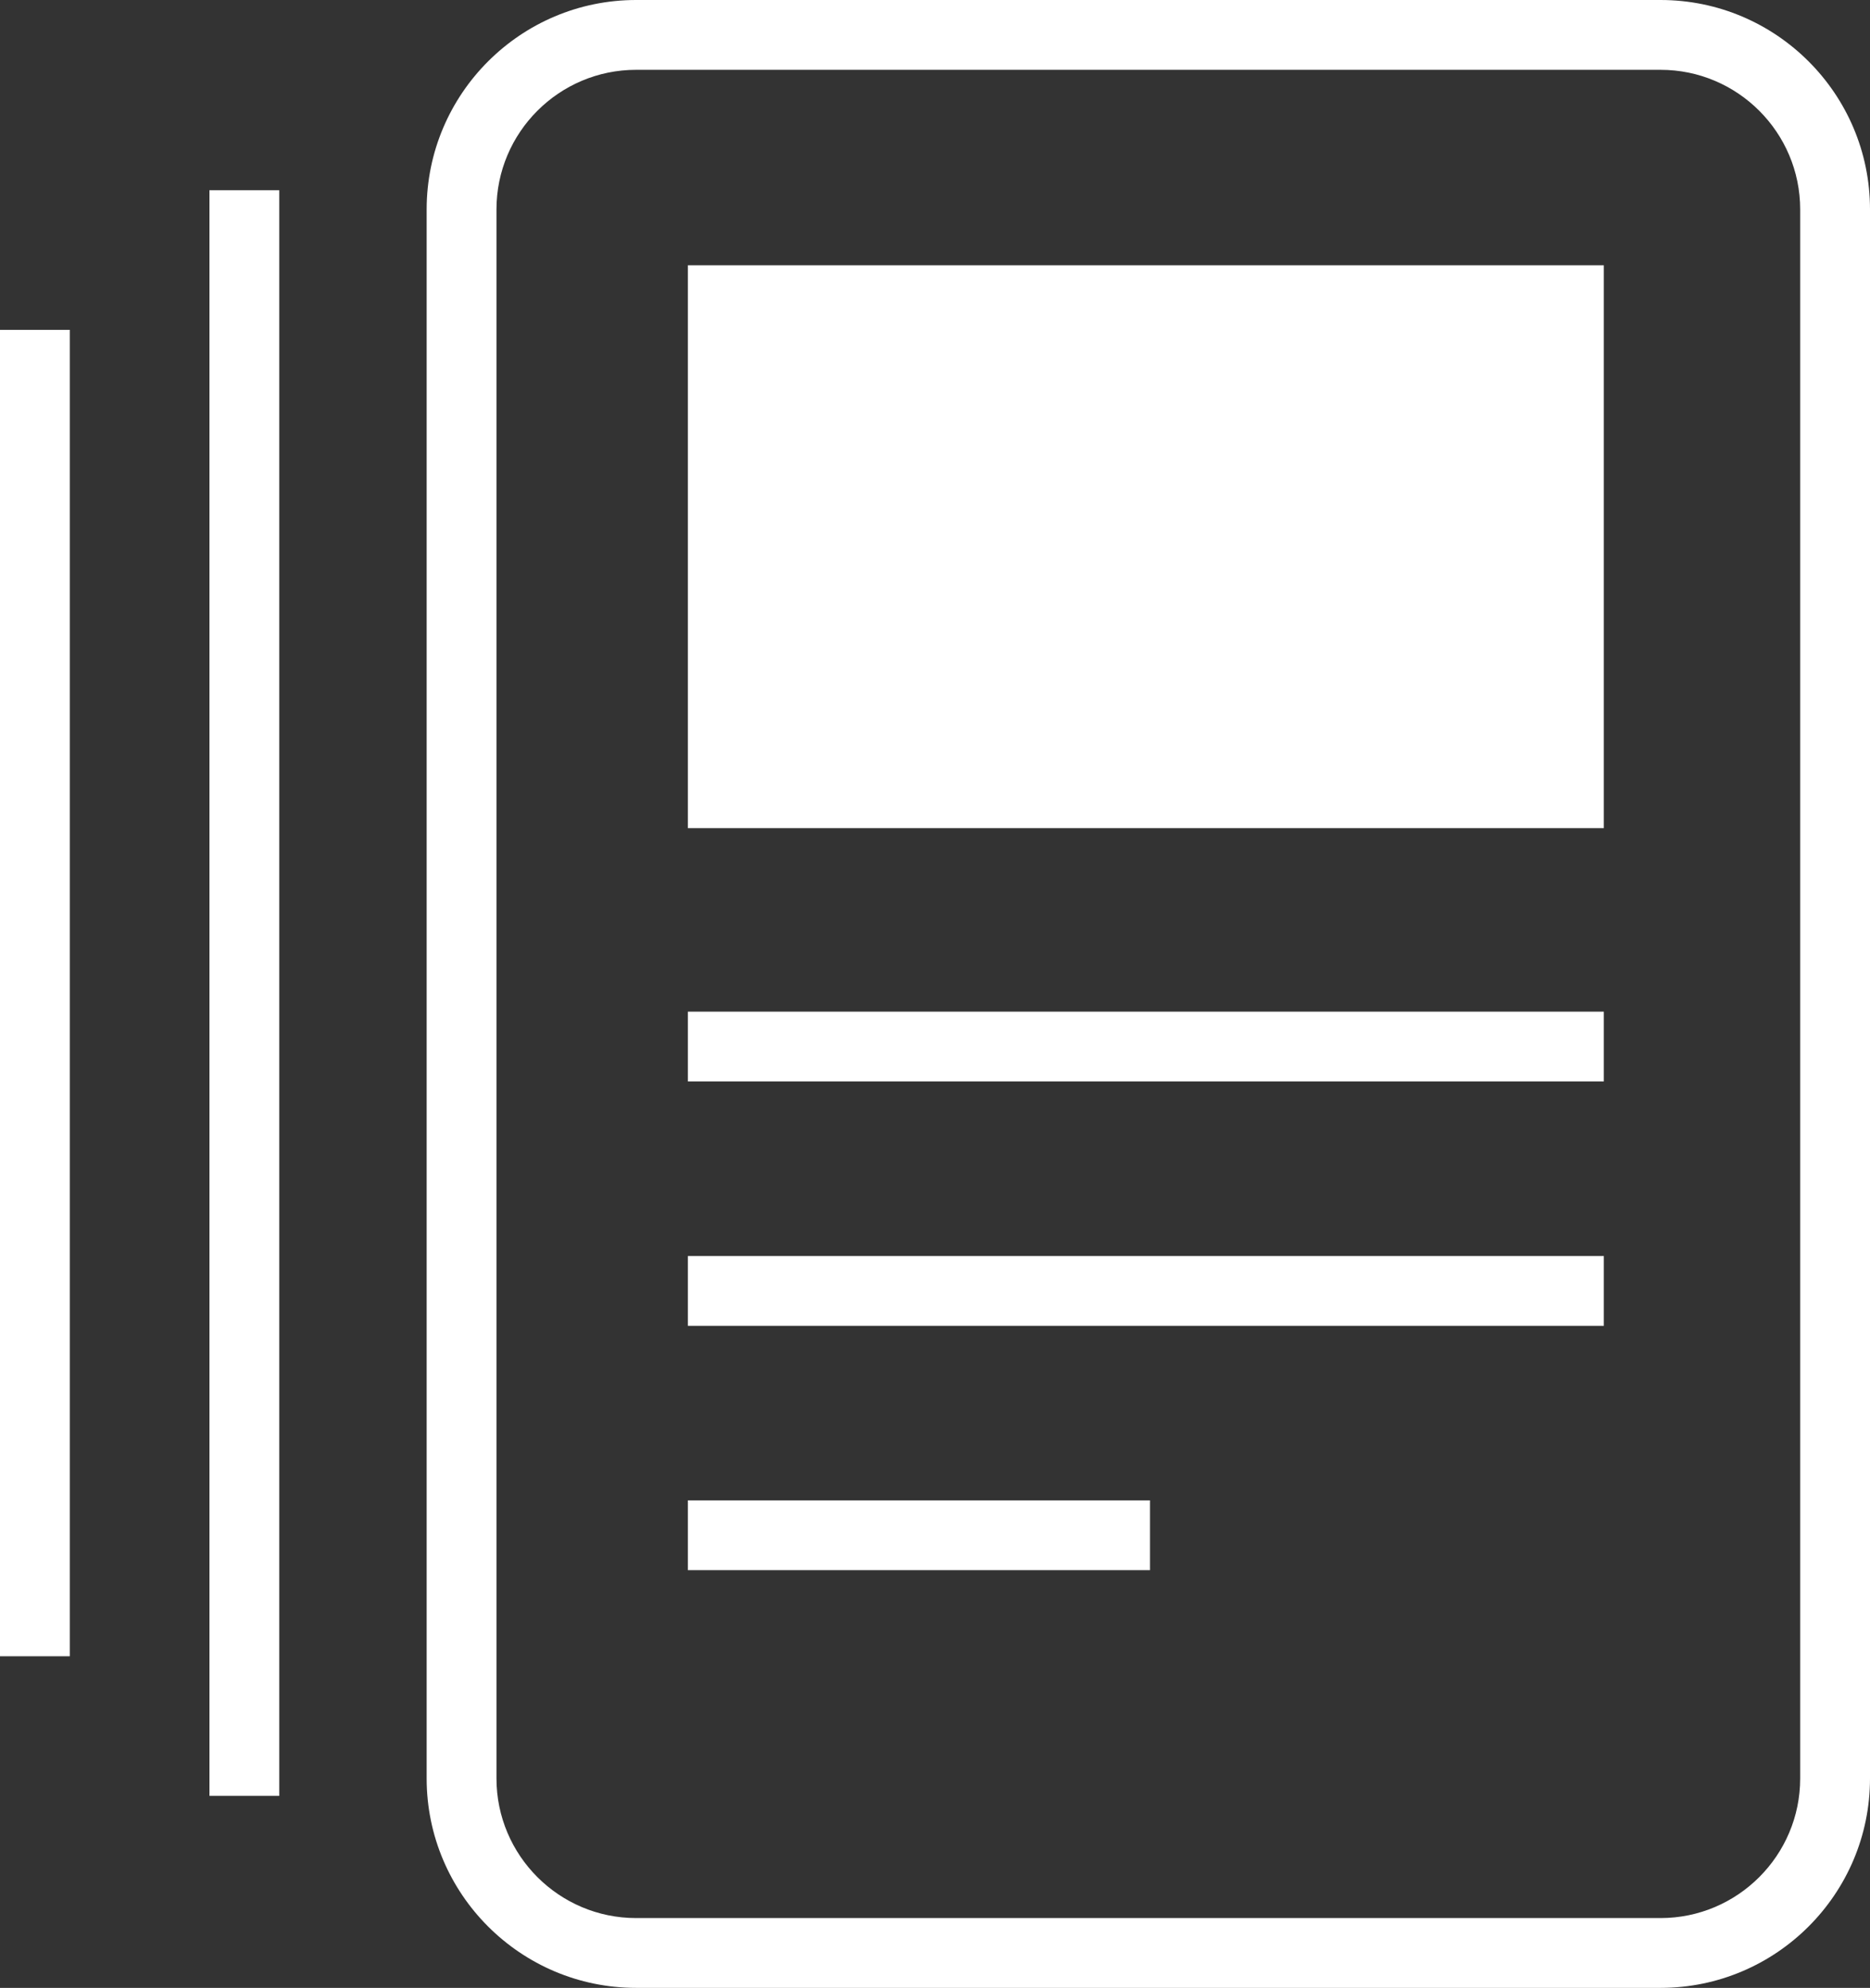 <svg xmlns="http://www.w3.org/2000/svg" xmlns:xlink="http://www.w3.org/1999/xlink" width="53.568" height="56.95" viewBox="0 0 53.568 56.95"><rect x="0" y="0" width="53.568" height="56.95" fill="#333333" stroke="none"/><defs><path id="a" d="M0 0h53.568v56.95H0z"/></defs><clipPath id="b"><use xlink:href="#a" overflow="visible"/></clipPath><path clip-path="url(#b)" fill="#FFF" d="M47.568 0H18.222c-3.308 0-6 2.69-6 6v44.95c0 3.31 2.692 6 6 6h29.346c3.31 0 6-2.69 6-6V6c0-3.31-2.69-6-6-6m4 50.95c0 2.206-1.794 4-4 4H18.222c-2.206 0-4-1.794-4-4V6c0-2.206 1.794-4 4-4h29.346c2.206 0 4 1.794 4 4v44.95z"/><path clip-path="url(#b)" fill="#FFF" d="M19.705 28.983h26.238v2H19.705zM19.705 35.983h26.238v2H19.705zM19.705 42.983h13.238v2H19.705zM6 5.45h2v46H6zM0 9.45h2v38H0zM19.705 7.6h26.238v16.125H19.705z"/></svg>